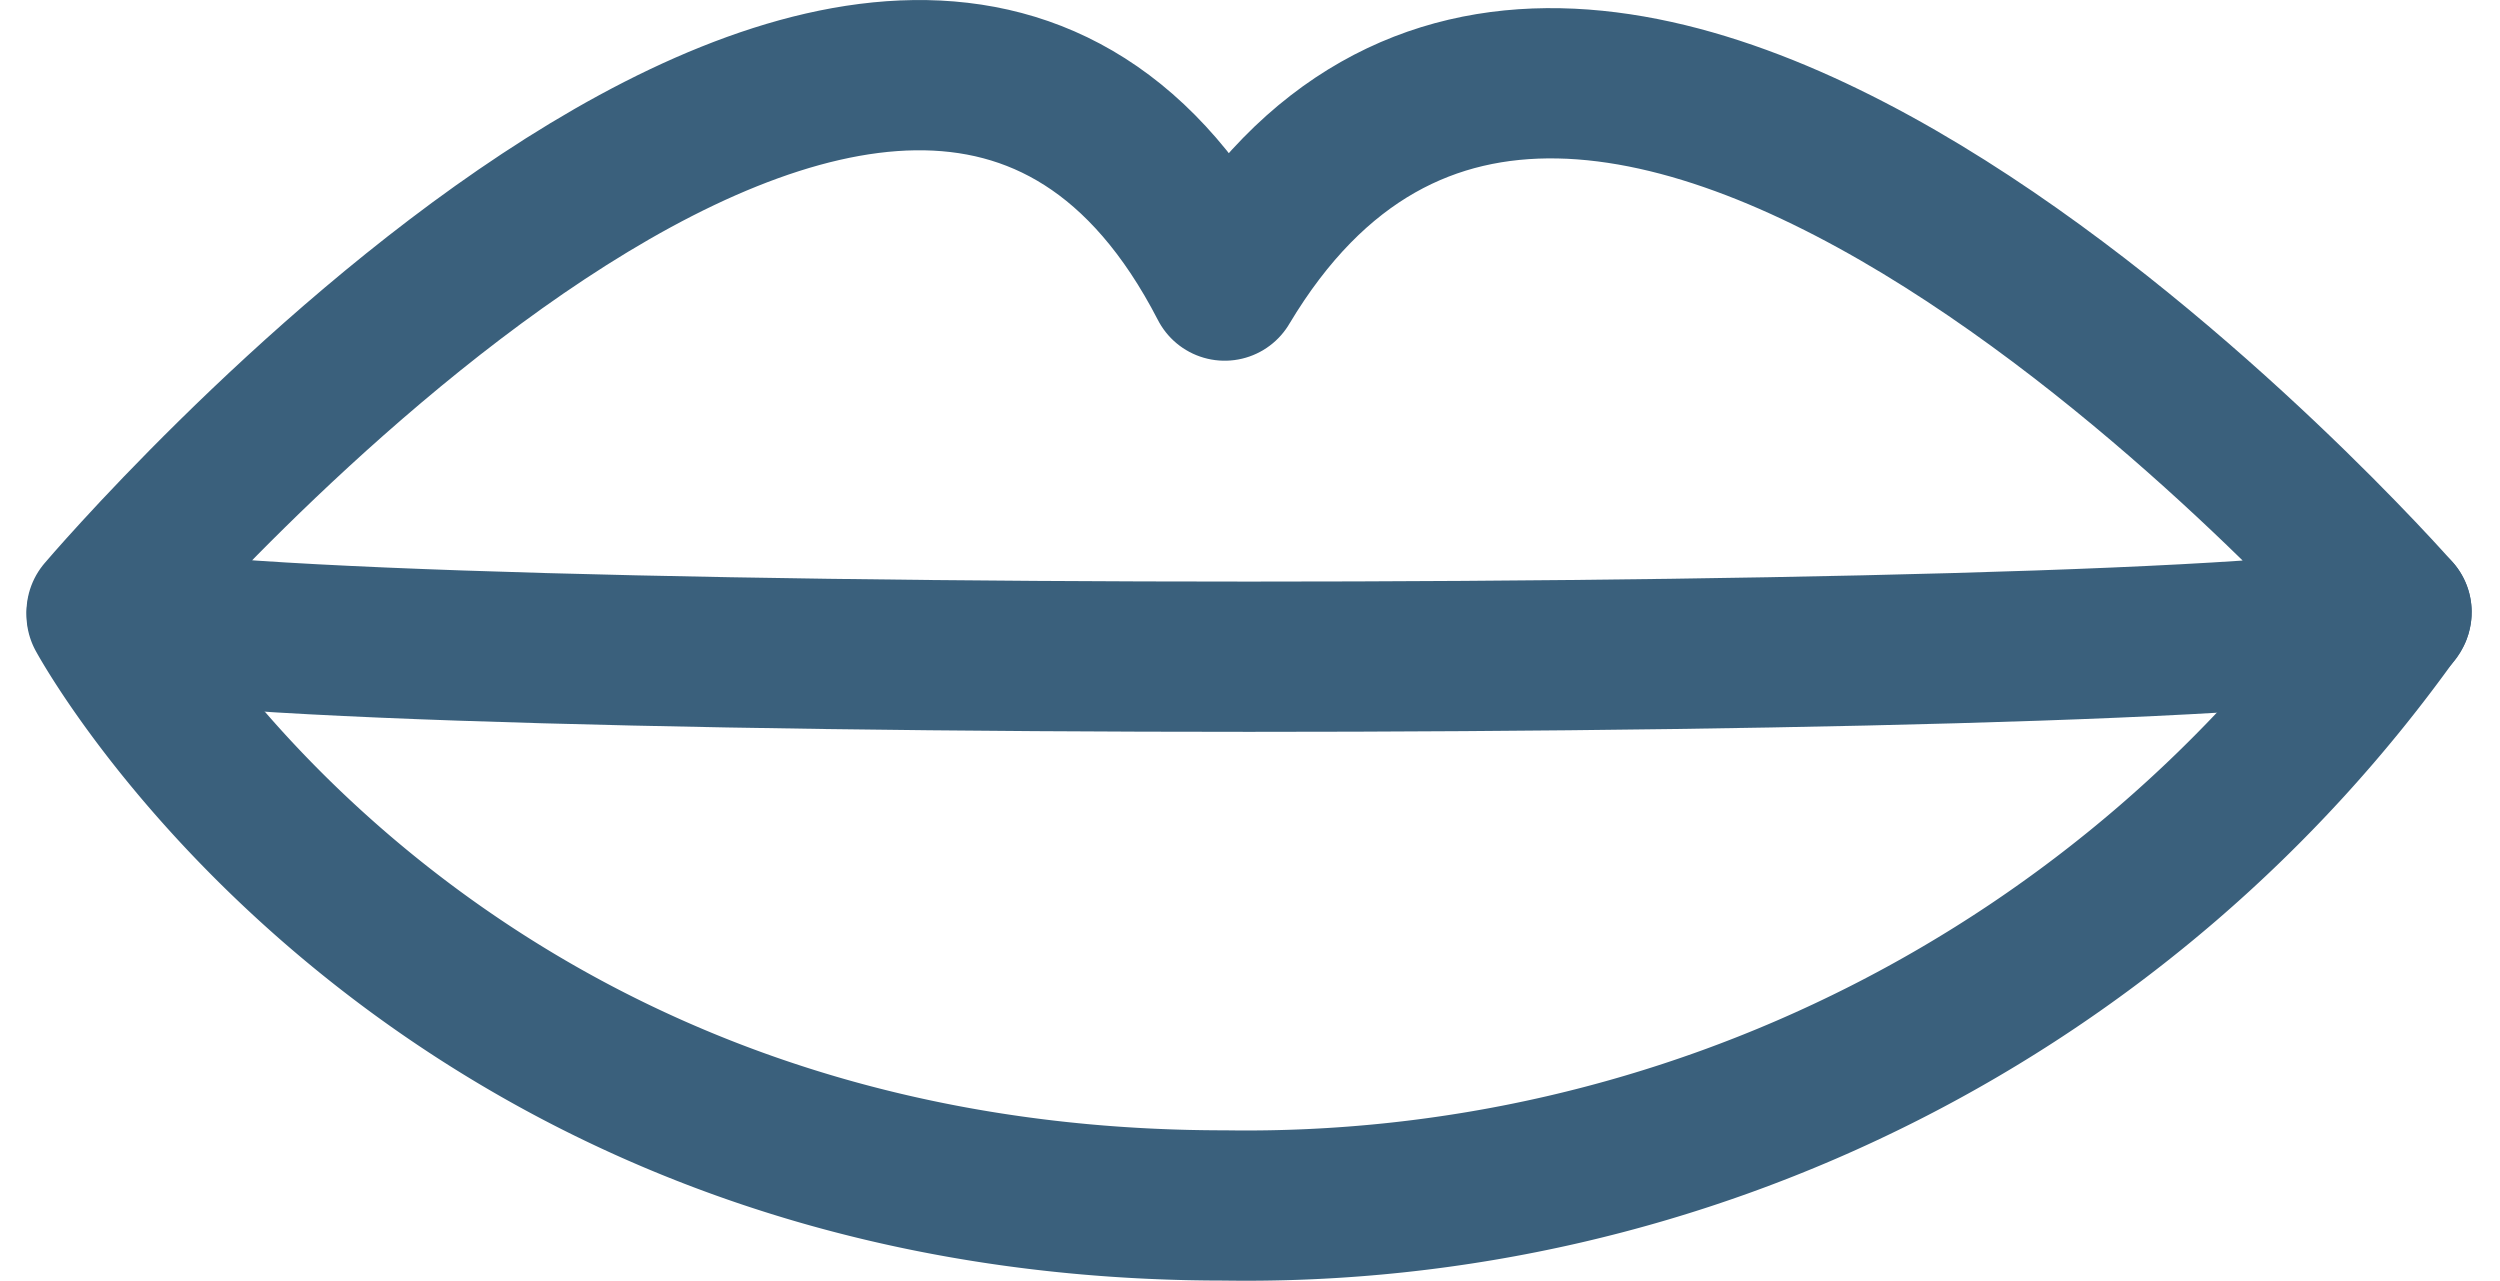 <svg xmlns="http://www.w3.org/2000/svg" width="49.915" height="25.568" viewBox="0 0 49.915 25.568">
  <g id="oral_solutions_icon" data-name="oral solutions icon" transform="translate(2.033 1.5)">
    <path id="Path_1254" data-name="Path 1254" d="M34.5,65.836s6.38,11.793,22.423,11.793A28.186,28.186,0,0,0,80.32,65.782" transform="translate(-34.504 -55.061)" fill="none" stroke="#3a607c" stroke-linecap="round" stroke-linejoin="round" stroke-width="3"/>
    <path id="Path_1255" data-name="Path 1255" d="M34.5,70.126s16.047-18.891,22.423-6.519C64.08,51.621,80.32,70.126,80.32,70.126,80.32,71.314,34.5,71.314,34.5,70.126Z" transform="translate(-34.504 -59.405)" fill="none" stroke="#3a607c" stroke-linecap="round" stroke-linejoin="round" stroke-width="3"/>
  </g>
</svg>
